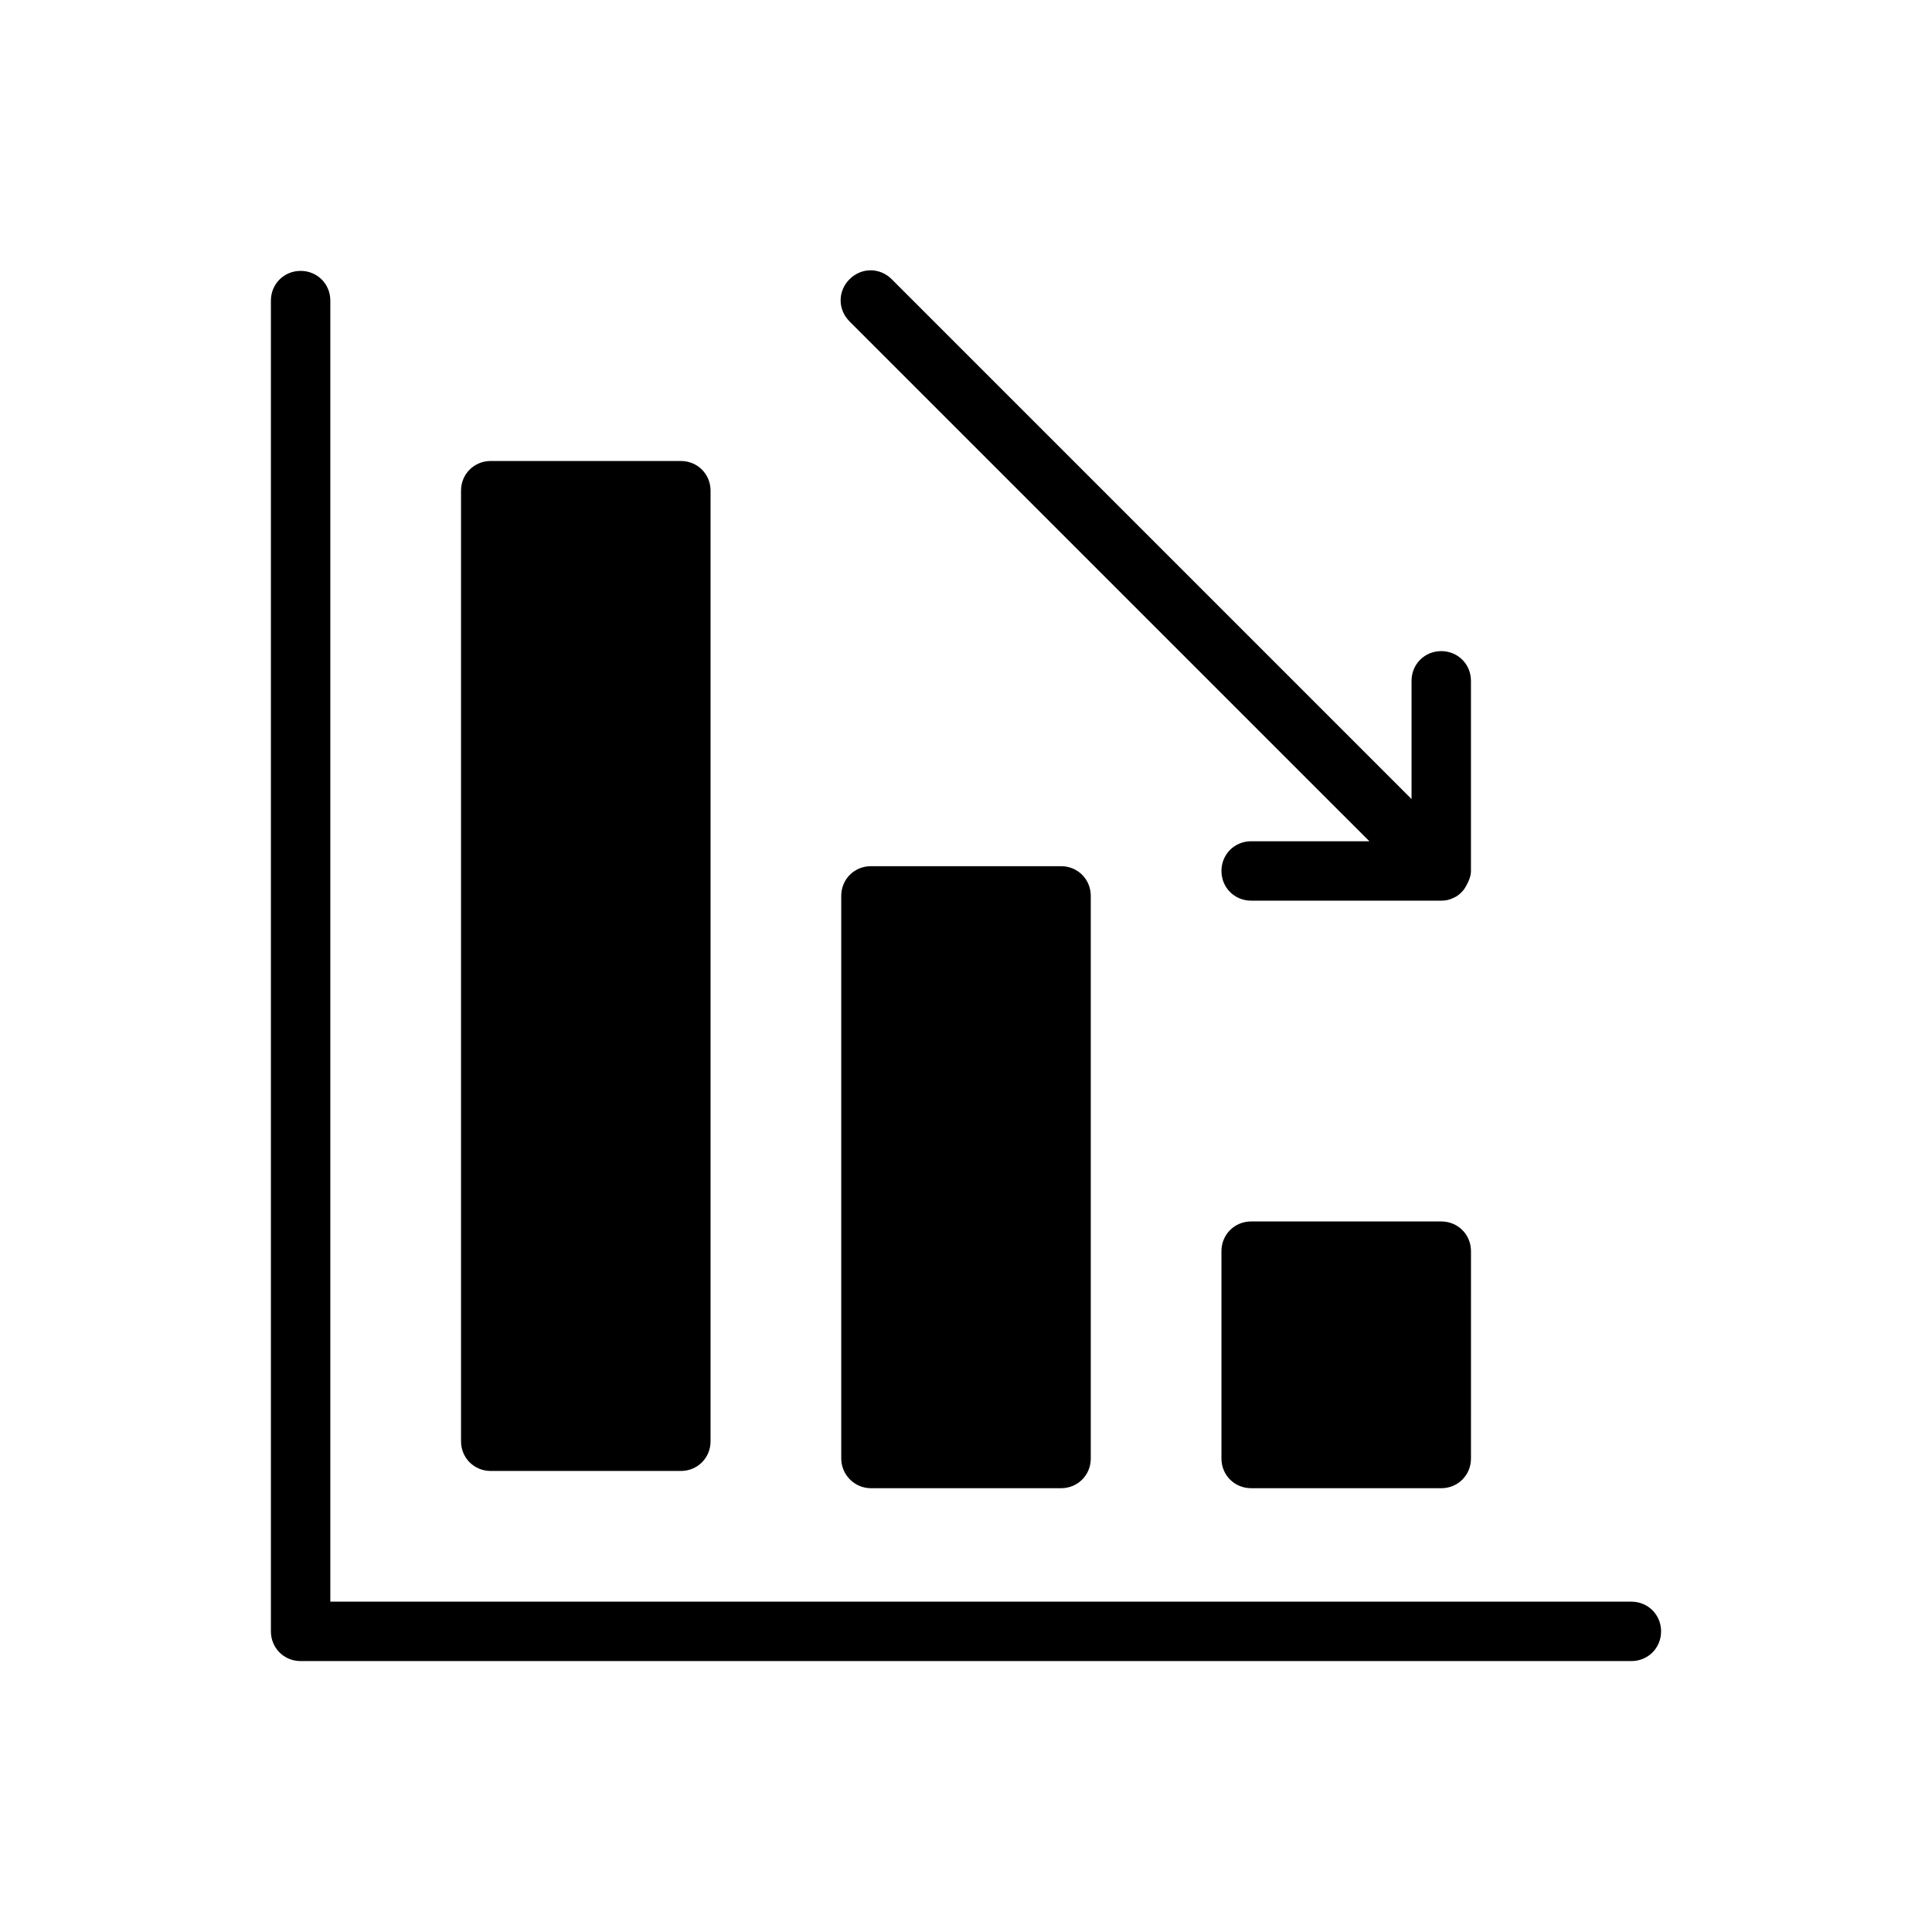 <?xml version="1.0" encoding="UTF-8"?>
<!-- Uploaded to: ICON Repo, www.iconrepo.com, Generator: ICON Repo Mixer Tools -->
<svg fill="#000000" width="800px" height="800px" version="1.1" viewBox="144 144 512 512" xmlns="http://www.w3.org/2000/svg">
 <g>
  <path d="m274.05 533.82h50.383c4.41 0 7.871-3.465 7.871-7.871v-251.91c0-4.41-3.465-7.871-7.871-7.871h-50.383c-4.41 0-7.871 3.461-7.871 7.871v251.91c0 4.406 3.461 7.871 7.871 7.871z"/>
  <path d="m374.81 538.39h50.383c4.41 0 7.871-3.465 7.871-7.871v-149.1c0-4.41-3.465-7.871-7.871-7.871h-50.383c-4.41 0-7.871 3.465-7.871 7.871v149.1c0 4.246 3.461 7.871 7.871 7.871z"/>
  <path d="m525.95 467.7h-50.383c-4.41 0-7.871 3.465-7.871 7.871v54.945c0 4.41 3.465 7.871 7.871 7.871l50.383 0.004c4.41 0 7.871-3.465 7.871-7.871l0.004-54.949c0-4.41-3.465-7.871-7.875-7.871z"/>
  <path d="m576.33 568.46h-344.79v-344.8c0-4.41-3.465-7.871-7.871-7.871-4.41 0-7.875 3.465-7.875 7.871v352.67c0 4.41 3.465 7.871 7.871 7.871h352.67c4.41 0 7.871-3.465 7.871-7.871 0-4.41-3.465-7.871-7.871-7.871z"/>
  <path d="m506.9 366.94h-31.332c-4.41 0-7.871 3.465-7.871 7.871 0 4.41 3.465 7.871 7.871 7.871h50.379c0.945 0 2.047-0.156 2.992-0.629 1.258-0.473 2.363-1.418 3.148-2.519 0.156-0.316 0.316-0.473 0.473-0.789 0.629-1.102 1.258-2.519 1.258-3.938v-50.383c0-4.41-3.465-7.871-7.871-7.871-4.41 0-7.871 3.465-7.871 7.871v31.332l-137.76-137.76c-3.148-3.148-8.031-3.148-11.18 0-3.148 3.148-3.148 8.031 0 11.18z"/>
 </g>
</svg>